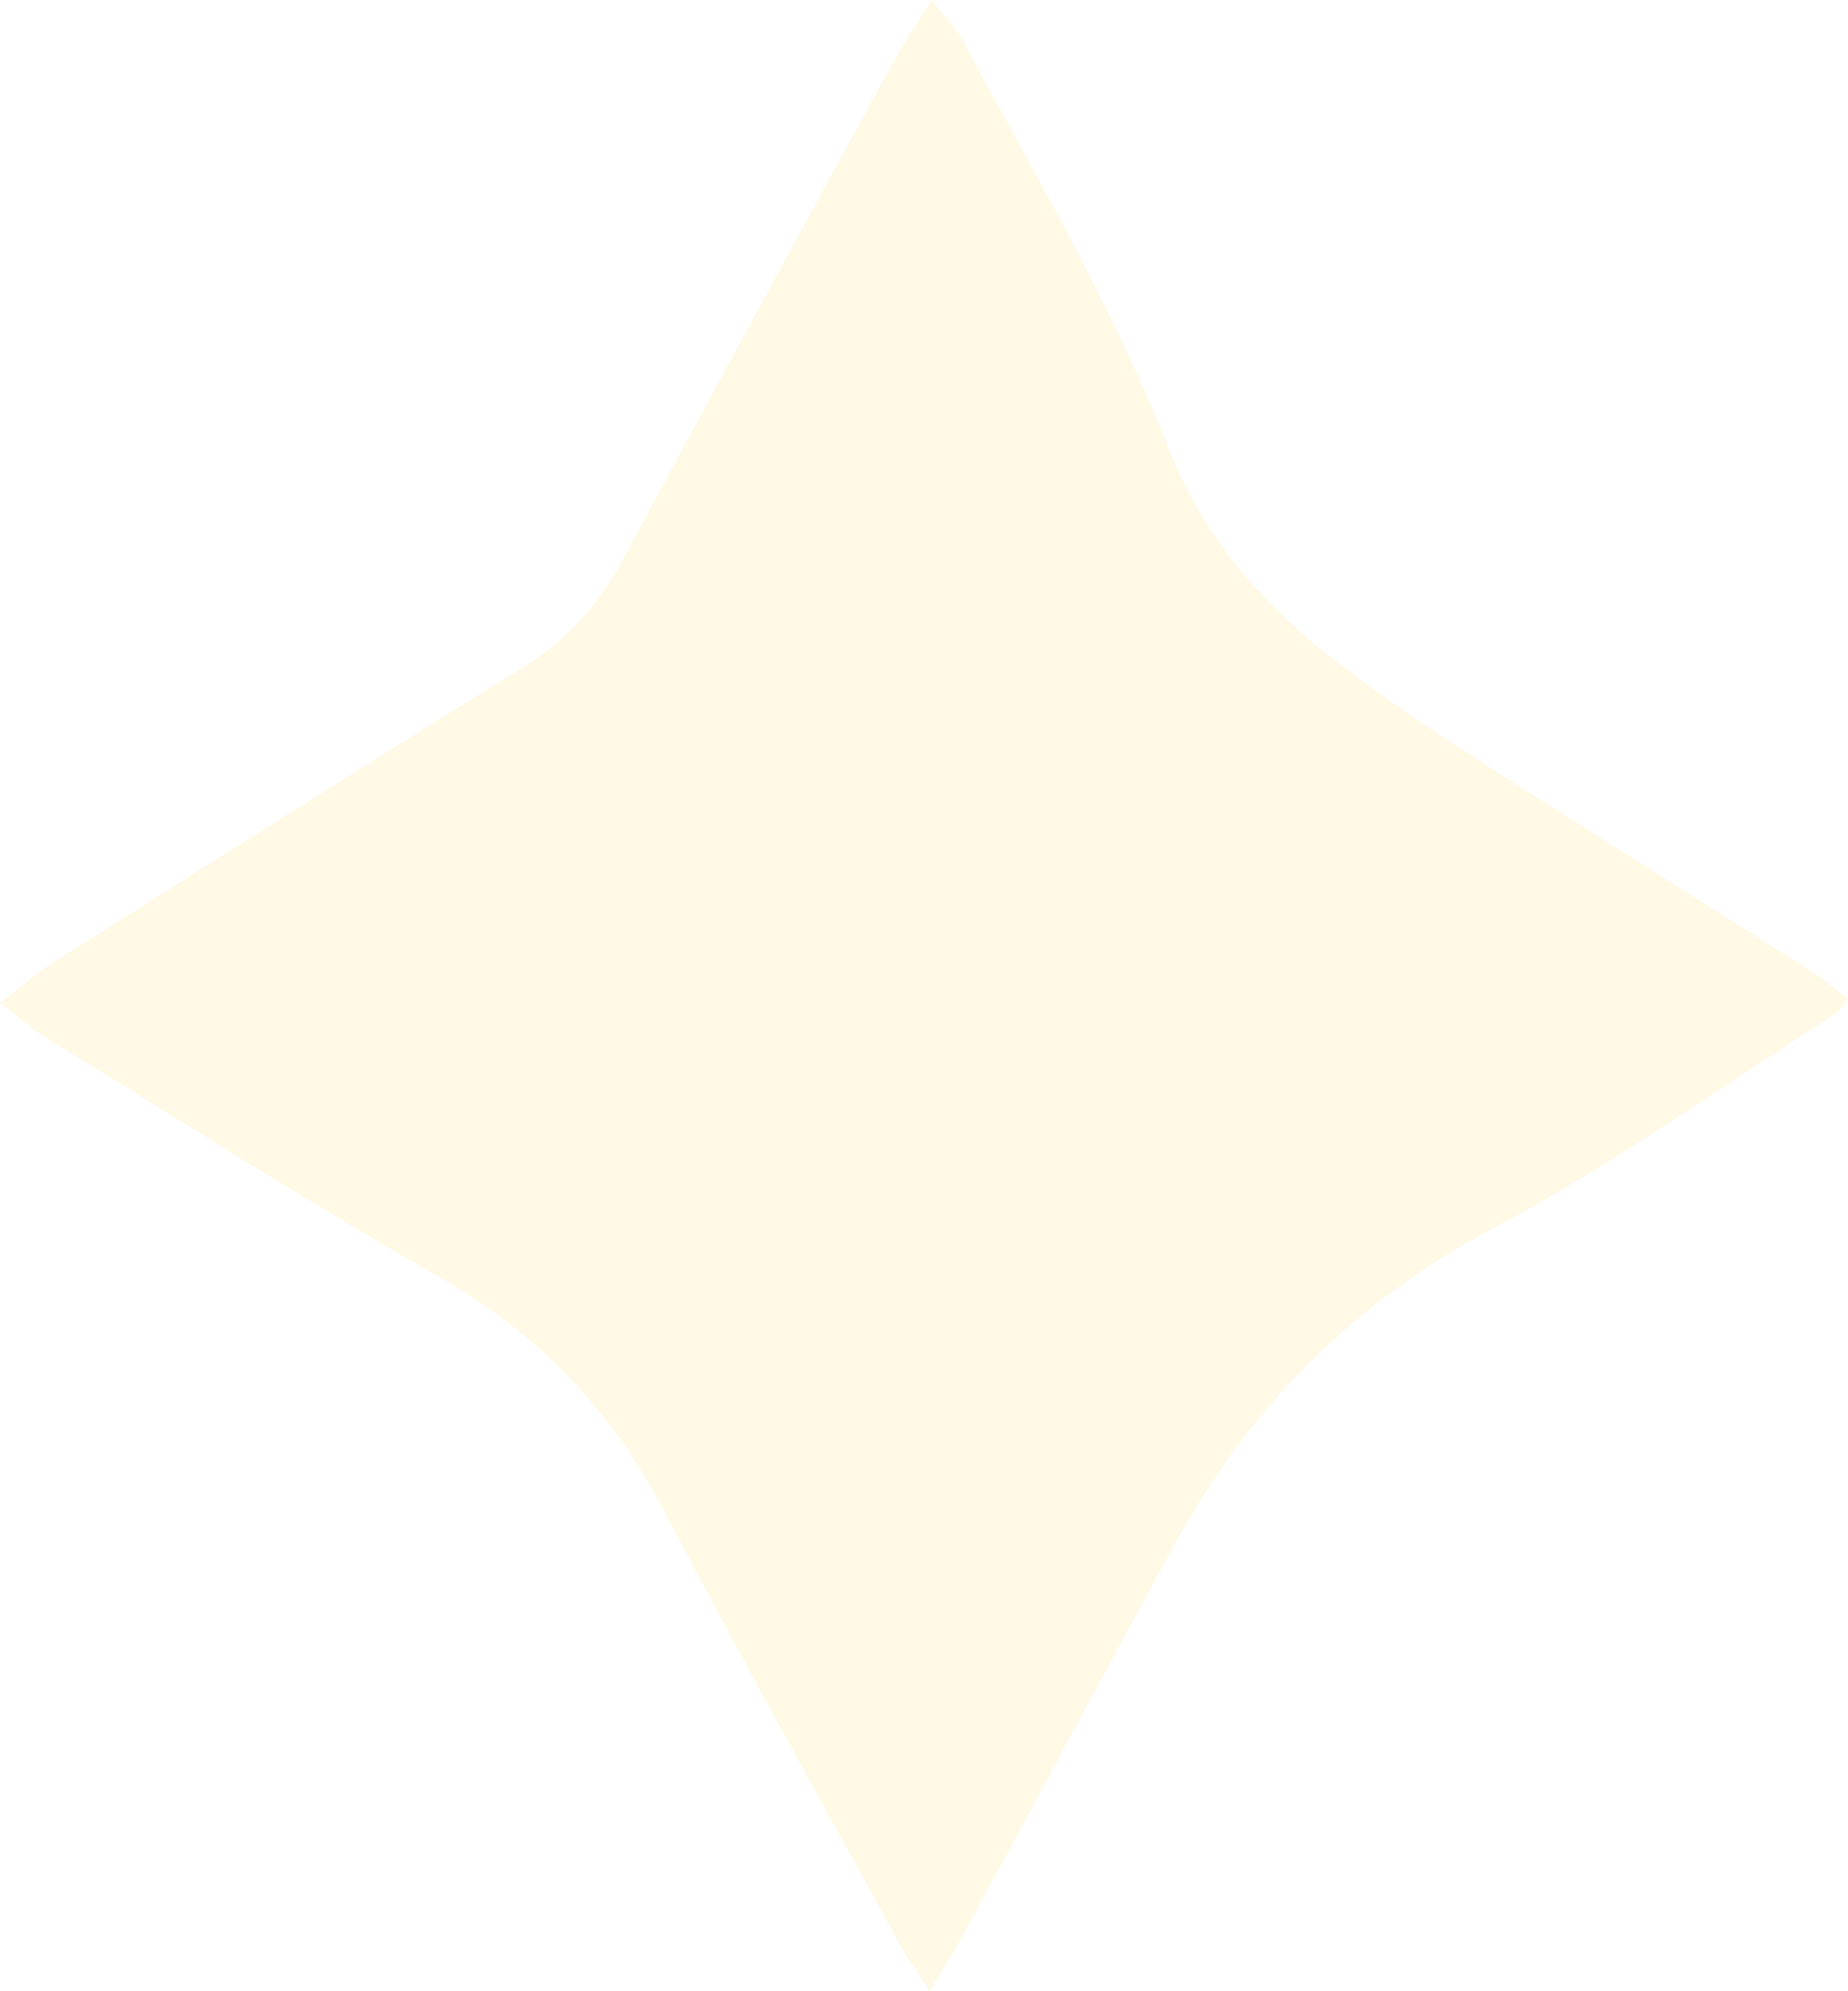 <svg xmlns="http://www.w3.org/2000/svg" width="477.586" height="514.411" viewBox="0 0 477.586 514.411">
  <g id="Group_21751" data-name="Group 21751" transform="translate(-9834.036 -3264.999)" opacity="0.1">
    <path id="Path_9724" data-name="Path 9724" d="M494.387,258.309c-1.434,1.808-2.07,3.2-3.154,3.89-29.24,18.625-57.52,39.083-88.082,55.24-36.221,19.161-63.249,46.04-82.553,81.5-18.351,33.7-36.546,67.483-54.853,101.2-2.362,4.351-5.03,8.54-8.614,14.586-3.273-4.949-5.71-8.122-7.6-11.588-20.414-37.313-41.239-74.42-60.936-112.114-13.719-26.249-32.725-46.227-58.624-60.963-34.551-19.66-68.036-41.178-101.92-62-3.378-2.076-6.339-4.831-11.245-8.633,5.635-4.282,9.6-7.792,14.019-10.584,40.267-25.451,80.49-50.971,121.012-76.016,11.451-7.075,19.685-16.338,25.986-28.05q35.174-65.338,70.891-130.39c2.325-4.251,5.18-8.209,8.92-14.075,3.534,4.563,6.084,7.062,7.7,10.061,18.874,34.969,39.107,69.222,53.731,106.385,8.29,21.088,22.571,38.236,40.236,52.217,11.575,9.169,23.836,17.547,36.252,25.563,29.527,19.056,59.341,37.662,89,56.518,3.366,2.144,6.445,4.737,9.836,7.256" transform="translate(9817.235 3264.69)" fill="#ffbf00"/>
  </g>
</svg>
